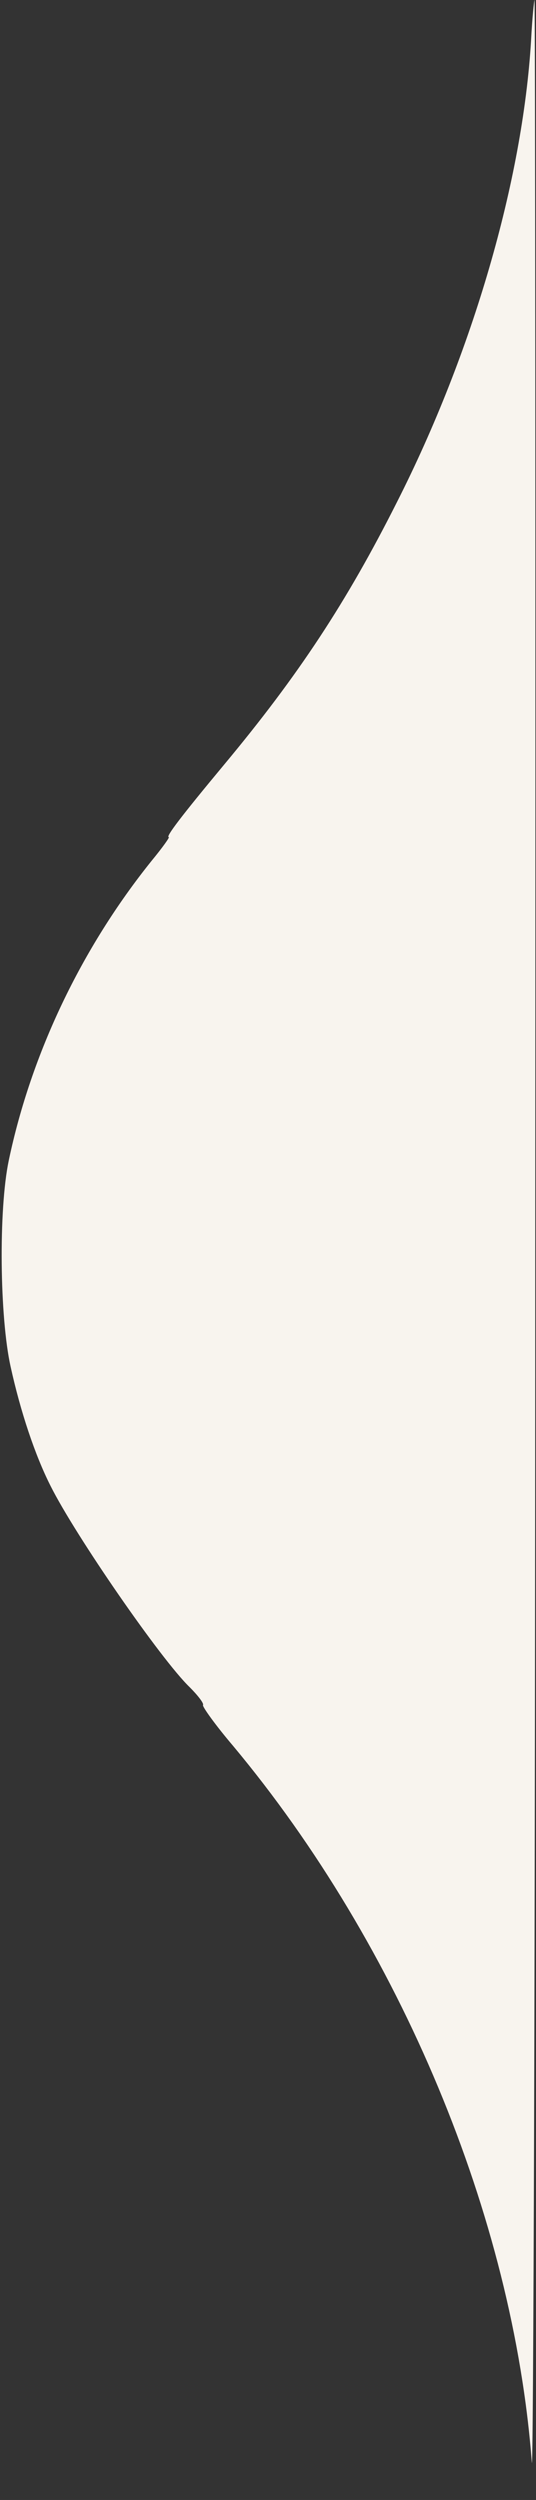 <?xml version="1.0" standalone="no"?>
<!DOCTYPE svg PUBLIC "-//W3C//DTD SVG 20010904//EN"
 "http://www.w3.org/TR/2001/REC-SVG-20010904/DTD/svg10.dtd">
<svg version="1.0" xmlns="http://www.w3.org/2000/svg"
 width="141pt" height="657pt" viewBox="0 0 141 657"
 preserveAspectRatio="xMidYMid meet">
<rect x="0" y="0" width="141" height="657" fill="#333333" stroke="none"/>
<g transform="translate(0,657) scale(0.1,-0.1)"
fill="#f8f4ee" stroke="none">
<path d="M1397 6463 c-22 -366 -153 -819 -353 -1213 -132 -262 -259 -455 -454
-689 -114 -137 -155 -191 -146 -191 3 0 -17 -28 -45 -62 -185 -230 -317 -507
-376 -788 -27 -129 -24 -412 5 -542 26 -118 64 -232 105 -313 65 -130 291
-457 366 -529 22 -22 38 -43 35 -47 -2 -4 33 -53 79 -107 440 -527 737 -1238
786 -1883 4 -57 9 1375 9 3184 1 1808 0 3287 -2 3287 -1 0 -6 -48 -9 -107z"/>
</g>
</svg>
